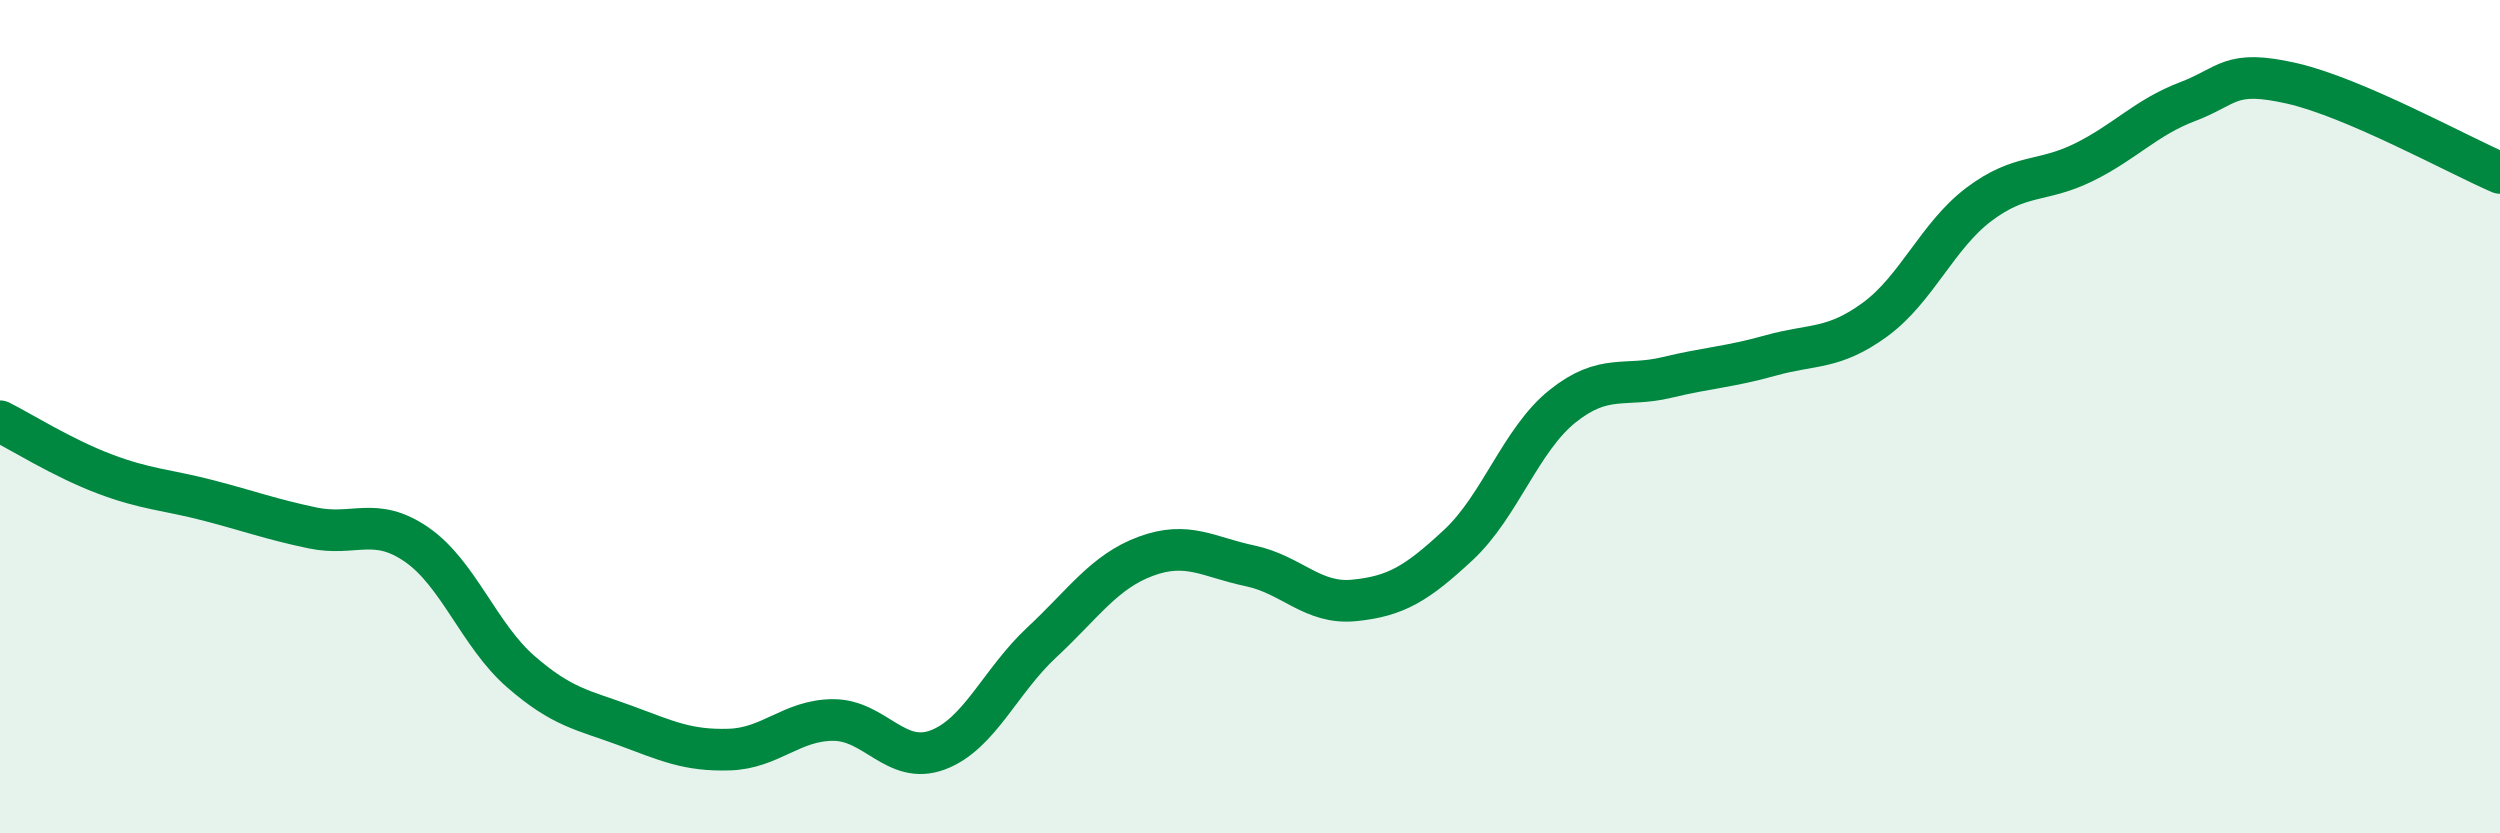 
    <svg width="60" height="20" viewBox="0 0 60 20" xmlns="http://www.w3.org/2000/svg">
      <path
        d="M 0,10.11 C 0.5,10.36 1.5,10.99 2.5,11.37 C 3.5,11.75 4,11.75 5,12.01 C 6,12.27 6.5,12.46 7.5,12.67 C 8.5,12.88 9,12.38 10,13.07 C 11,13.76 11.5,15.25 12.5,16.12 C 13.5,16.99 14,17.04 15,17.41 C 16,17.78 16.5,18.02 17.5,17.99 C 18.5,17.96 19,17.28 20,17.28 C 21,17.28 21.5,18.37 22.5,18 C 23.5,17.63 24,16.35 25,15.42 C 26,14.49 26.5,13.72 27.5,13.35 C 28.5,12.98 29,13.37 30,13.58 C 31,13.79 31.5,14.51 32.5,14.41 C 33.5,14.31 34,14.01 35,13.08 C 36,12.15 36.5,10.55 37.5,9.75 C 38.5,8.95 39,9.3 40,9.06 C 41,8.82 41.5,8.81 42.5,8.53 C 43.5,8.25 44,8.4 45,7.67 C 46,6.94 46.5,5.65 47.5,4.9 C 48.5,4.15 49,4.39 50,3.9 C 51,3.41 51.5,2.82 52.5,2.44 C 53.5,2.06 53.5,1.66 55,2 C 56.5,2.34 59,3.72 60,4.15L60 20L0 20Z"
        fill="#008740"
        opacity="0.1"
        stroke-linecap="round"
        stroke-linejoin="round"
      />
      <path
        d="M 0,10.11 C 0.5,10.36 1.5,10.99 2.5,11.37 C 3.5,11.75 4,11.75 5,12.01 C 6,12.27 6.5,12.46 7.5,12.67 C 8.5,12.88 9,12.38 10,13.07 C 11,13.76 11.5,15.25 12.5,16.12 C 13.5,16.99 14,17.04 15,17.41 C 16,17.78 16.5,18.02 17.5,17.99 C 18.5,17.96 19,17.28 20,17.28 C 21,17.28 21.5,18.37 22.5,18 C 23.5,17.63 24,16.35 25,15.42 C 26,14.49 26.5,13.72 27.5,13.35 C 28.5,12.98 29,13.37 30,13.58 C 31,13.79 31.5,14.51 32.5,14.41 C 33.5,14.31 34,14.01 35,13.08 C 36,12.15 36.5,10.55 37.5,9.75 C 38.5,8.95 39,9.3 40,9.06 C 41,8.82 41.5,8.81 42.5,8.53 C 43.5,8.25 44,8.4 45,7.67 C 46,6.94 46.5,5.65 47.5,4.9 C 48.5,4.15 49,4.39 50,3.9 C 51,3.41 51.5,2.82 52.5,2.44 C 53.5,2.06 53.5,1.66 55,2 C 56.5,2.34 59,3.72 60,4.15"
        stroke="#008740"
        stroke-width="1"
        fill="none"
        stroke-linecap="round"
        stroke-linejoin="round"
      />
    </svg>
  